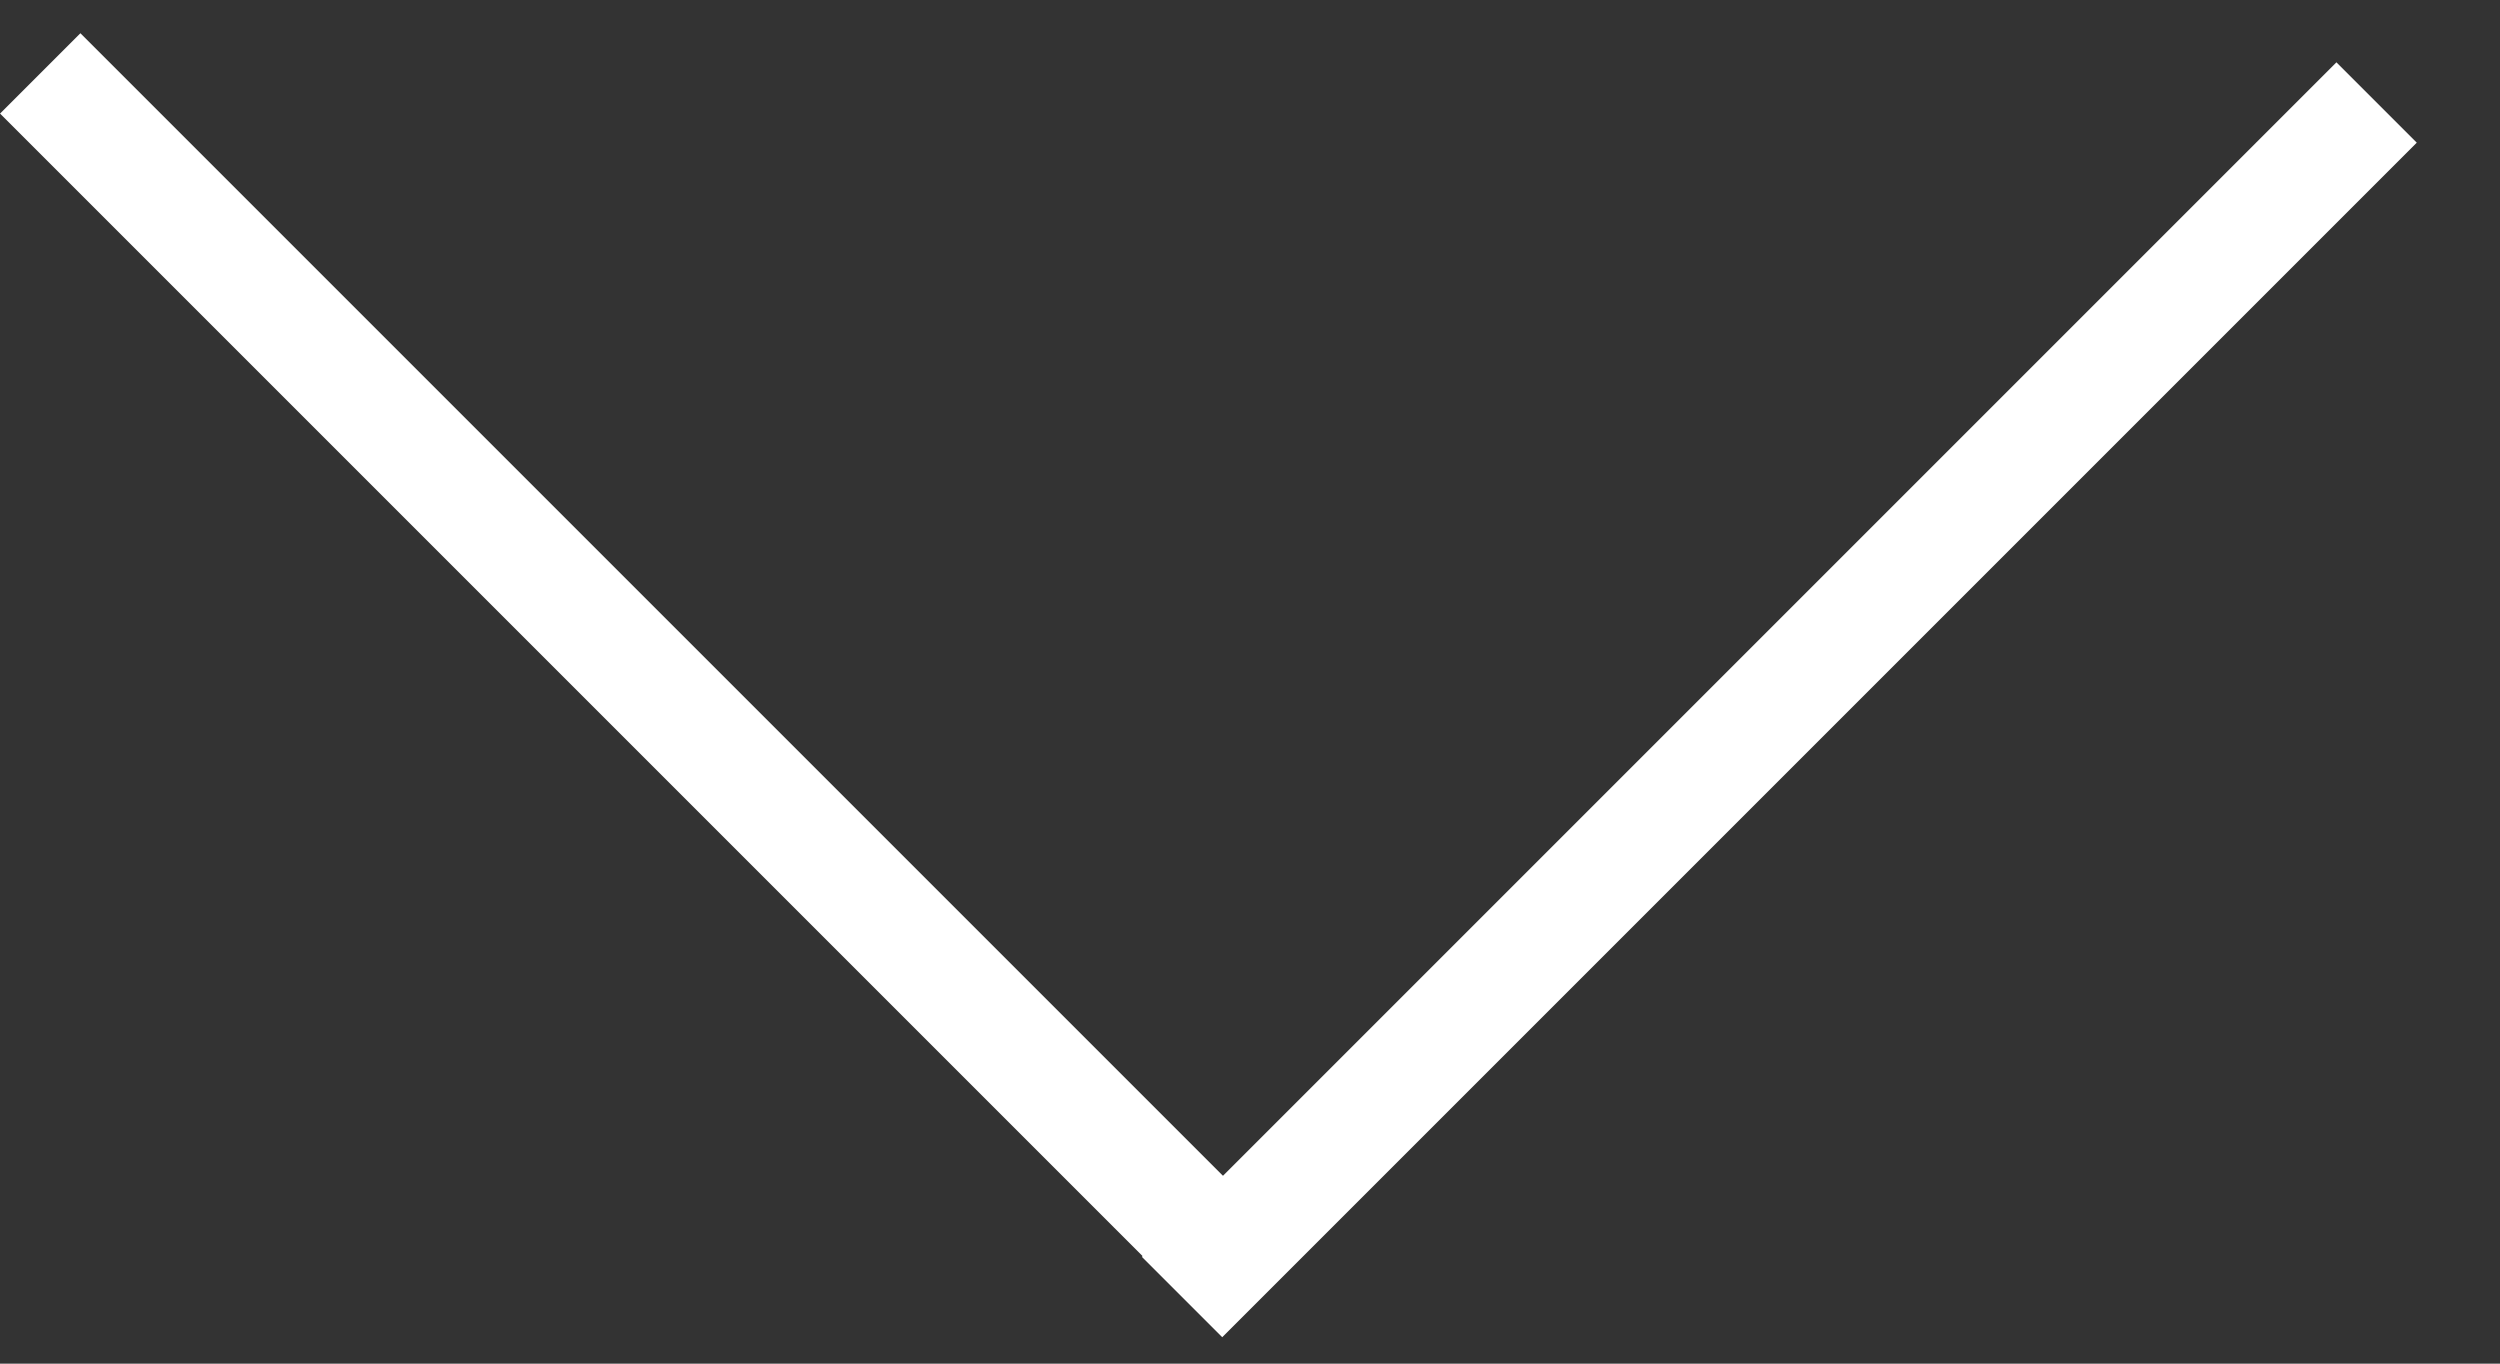 <?xml version="1.0" encoding="UTF-8"?> <svg xmlns="http://www.w3.org/2000/svg" width="22" height="12" viewBox="0 0 22 12" fill="none"><rect x="0" y="0" width="22" height="12" fill="#333333" stroke="none"/> <line x1="0.354" y1="0.646" x2="10.866" y2="11.158" stroke="white"></line> <line x1="10.402" y1="11.414" x2="20.914" y2="0.902" stroke="white"></line> </svg> 